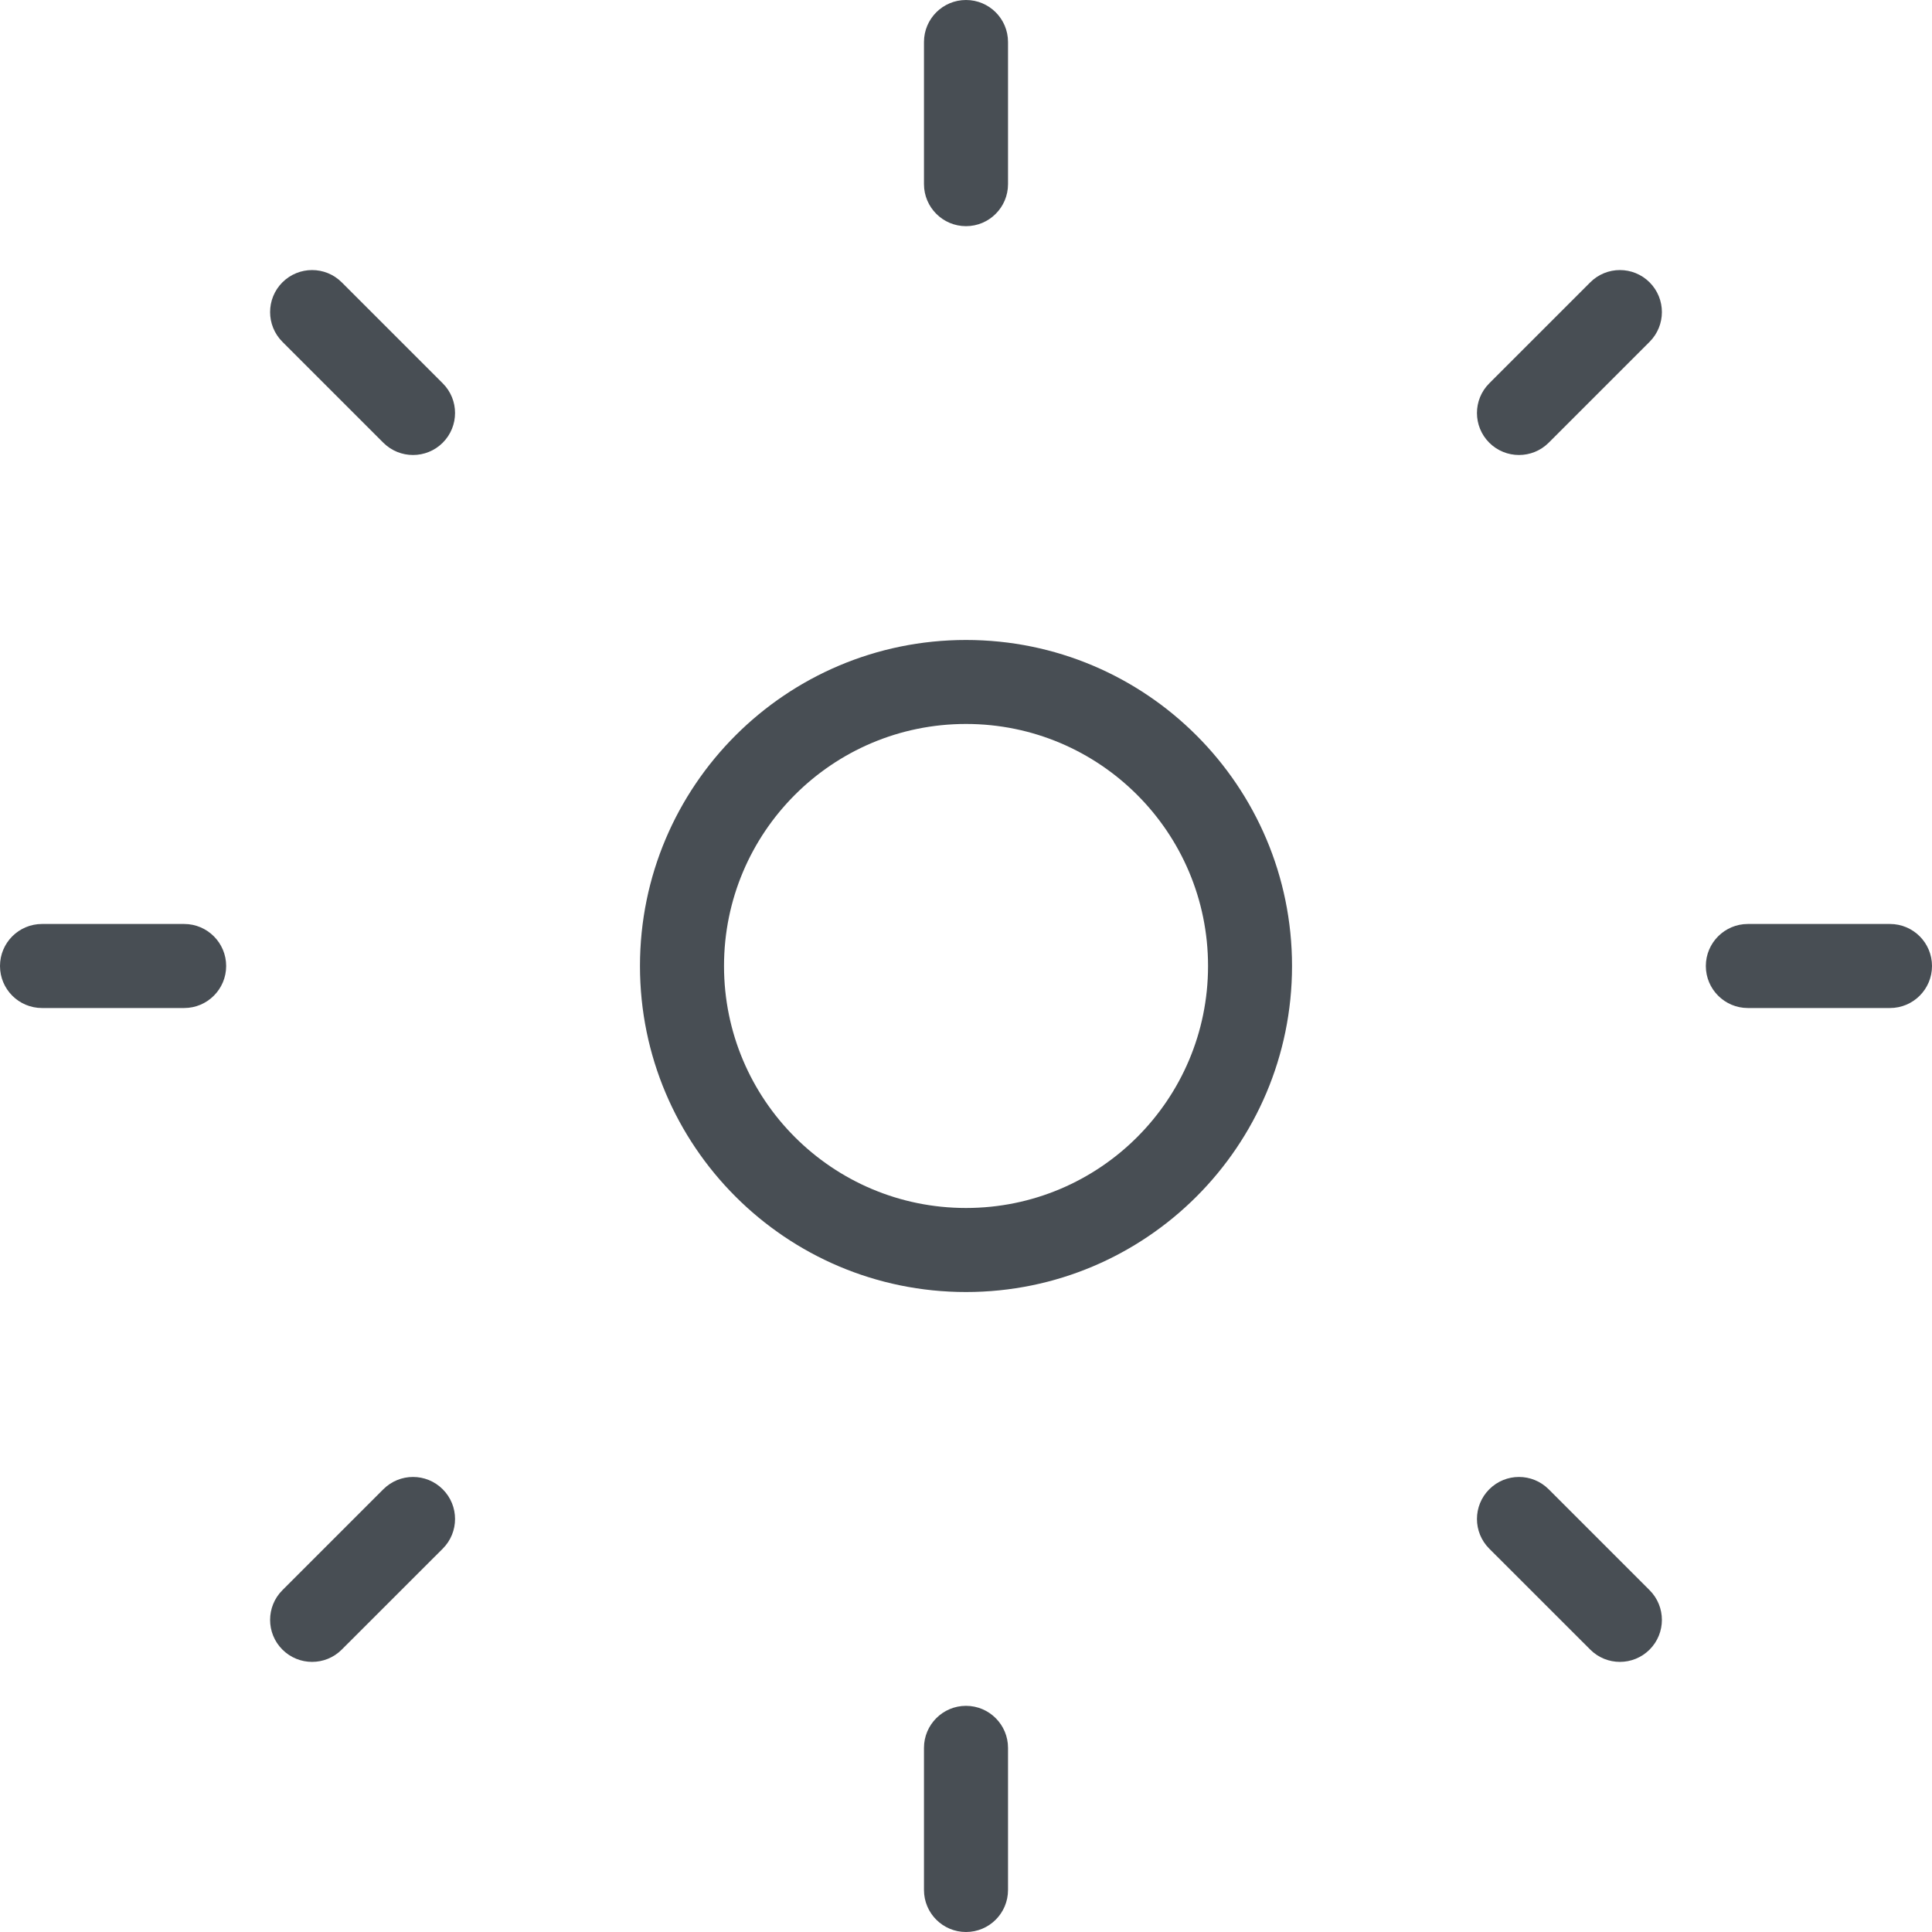 <svg width="32" height="32" viewBox="0 0 32 32" fill="none" xmlns="http://www.w3.org/2000/svg">
<g clip-path="url(#clip0_3368_632)">
<g clip-path="url(#clip1_3368_632)">
<path fill-rule="evenodd" clip-rule="evenodd" d="M16 0C16.384 0 16.696 0.311 16.696 0.696V3.05C16.696 3.434 16.384 3.746 16 3.746C15.616 3.746 15.304 3.434 15.304 3.05V0.696C15.304 0.311 15.616 0 16 0ZM4.677 4.677C4.949 4.405 5.39 4.405 5.661 4.677L7.333 6.349C7.605 6.62 7.605 7.061 7.333 7.333C7.061 7.604 6.621 7.604 6.349 7.333L4.677 5.661C4.406 5.389 4.406 4.949 4.677 4.677ZM27.323 4.677C27.594 4.949 27.594 5.389 27.323 5.661L25.651 7.333C25.379 7.604 24.939 7.604 24.667 7.333C24.395 7.061 24.395 6.62 24.667 6.349L26.339 4.677C26.61 4.405 27.051 4.405 27.323 4.677ZM10.6 16C10.6 13.018 13.018 10.6 16 10.6C18.982 10.6 21.4 13.018 21.4 16C21.4 18.982 18.982 21.4 16 21.4C13.018 21.4 10.6 18.982 10.6 16ZM16 11.991C13.786 11.991 11.992 13.786 11.992 16C11.992 18.214 13.786 20.008 16 20.008C18.214 20.008 20.009 18.214 20.009 16C20.009 13.786 18.214 11.991 16 11.991ZM0 16C0 15.616 0.311 15.304 0.696 15.304H3.05C3.434 15.304 3.746 15.616 3.746 16C3.746 16.384 3.434 16.696 3.05 16.696H0.696C0.311 16.696 0 16.384 0 16ZM28.254 16C28.254 15.616 28.566 15.304 28.95 15.304H31.304C31.689 15.304 32 15.616 32 16C32 16.384 31.689 16.696 31.304 16.696H28.95C28.566 16.696 28.254 16.384 28.254 16ZM7.333 24.667C7.605 24.939 7.605 25.379 7.333 25.651L5.661 27.322C5.39 27.594 4.949 27.594 4.677 27.322C4.406 27.051 4.406 26.61 4.677 26.339L6.349 24.667C6.621 24.395 7.061 24.395 7.333 24.667ZM24.667 24.667C24.939 24.395 25.379 24.395 25.651 24.667L27.323 26.339C27.594 26.61 27.594 27.051 27.323 27.322C27.051 27.594 26.61 27.594 26.339 27.322L24.667 25.651C24.395 25.379 24.395 24.939 24.667 24.667ZM16 28.254C16.384 28.254 16.696 28.566 16.696 28.95V31.304C16.696 31.689 16.384 32 16 32C15.616 32 15.304 31.689 15.304 31.304V28.95C15.304 28.566 15.616 28.254 16 28.254Z" fill="#484E54"/>
</g>
</g>
<defs>
<clipPath id="clip0_3368_632">
<rect width="32" height="32" fill="white"/>
</clipPath>
<clipPath id="clip1_3368_632">
<rect width="32" height="32" fill="white"/>
</clipPath>
</defs>
</svg>
